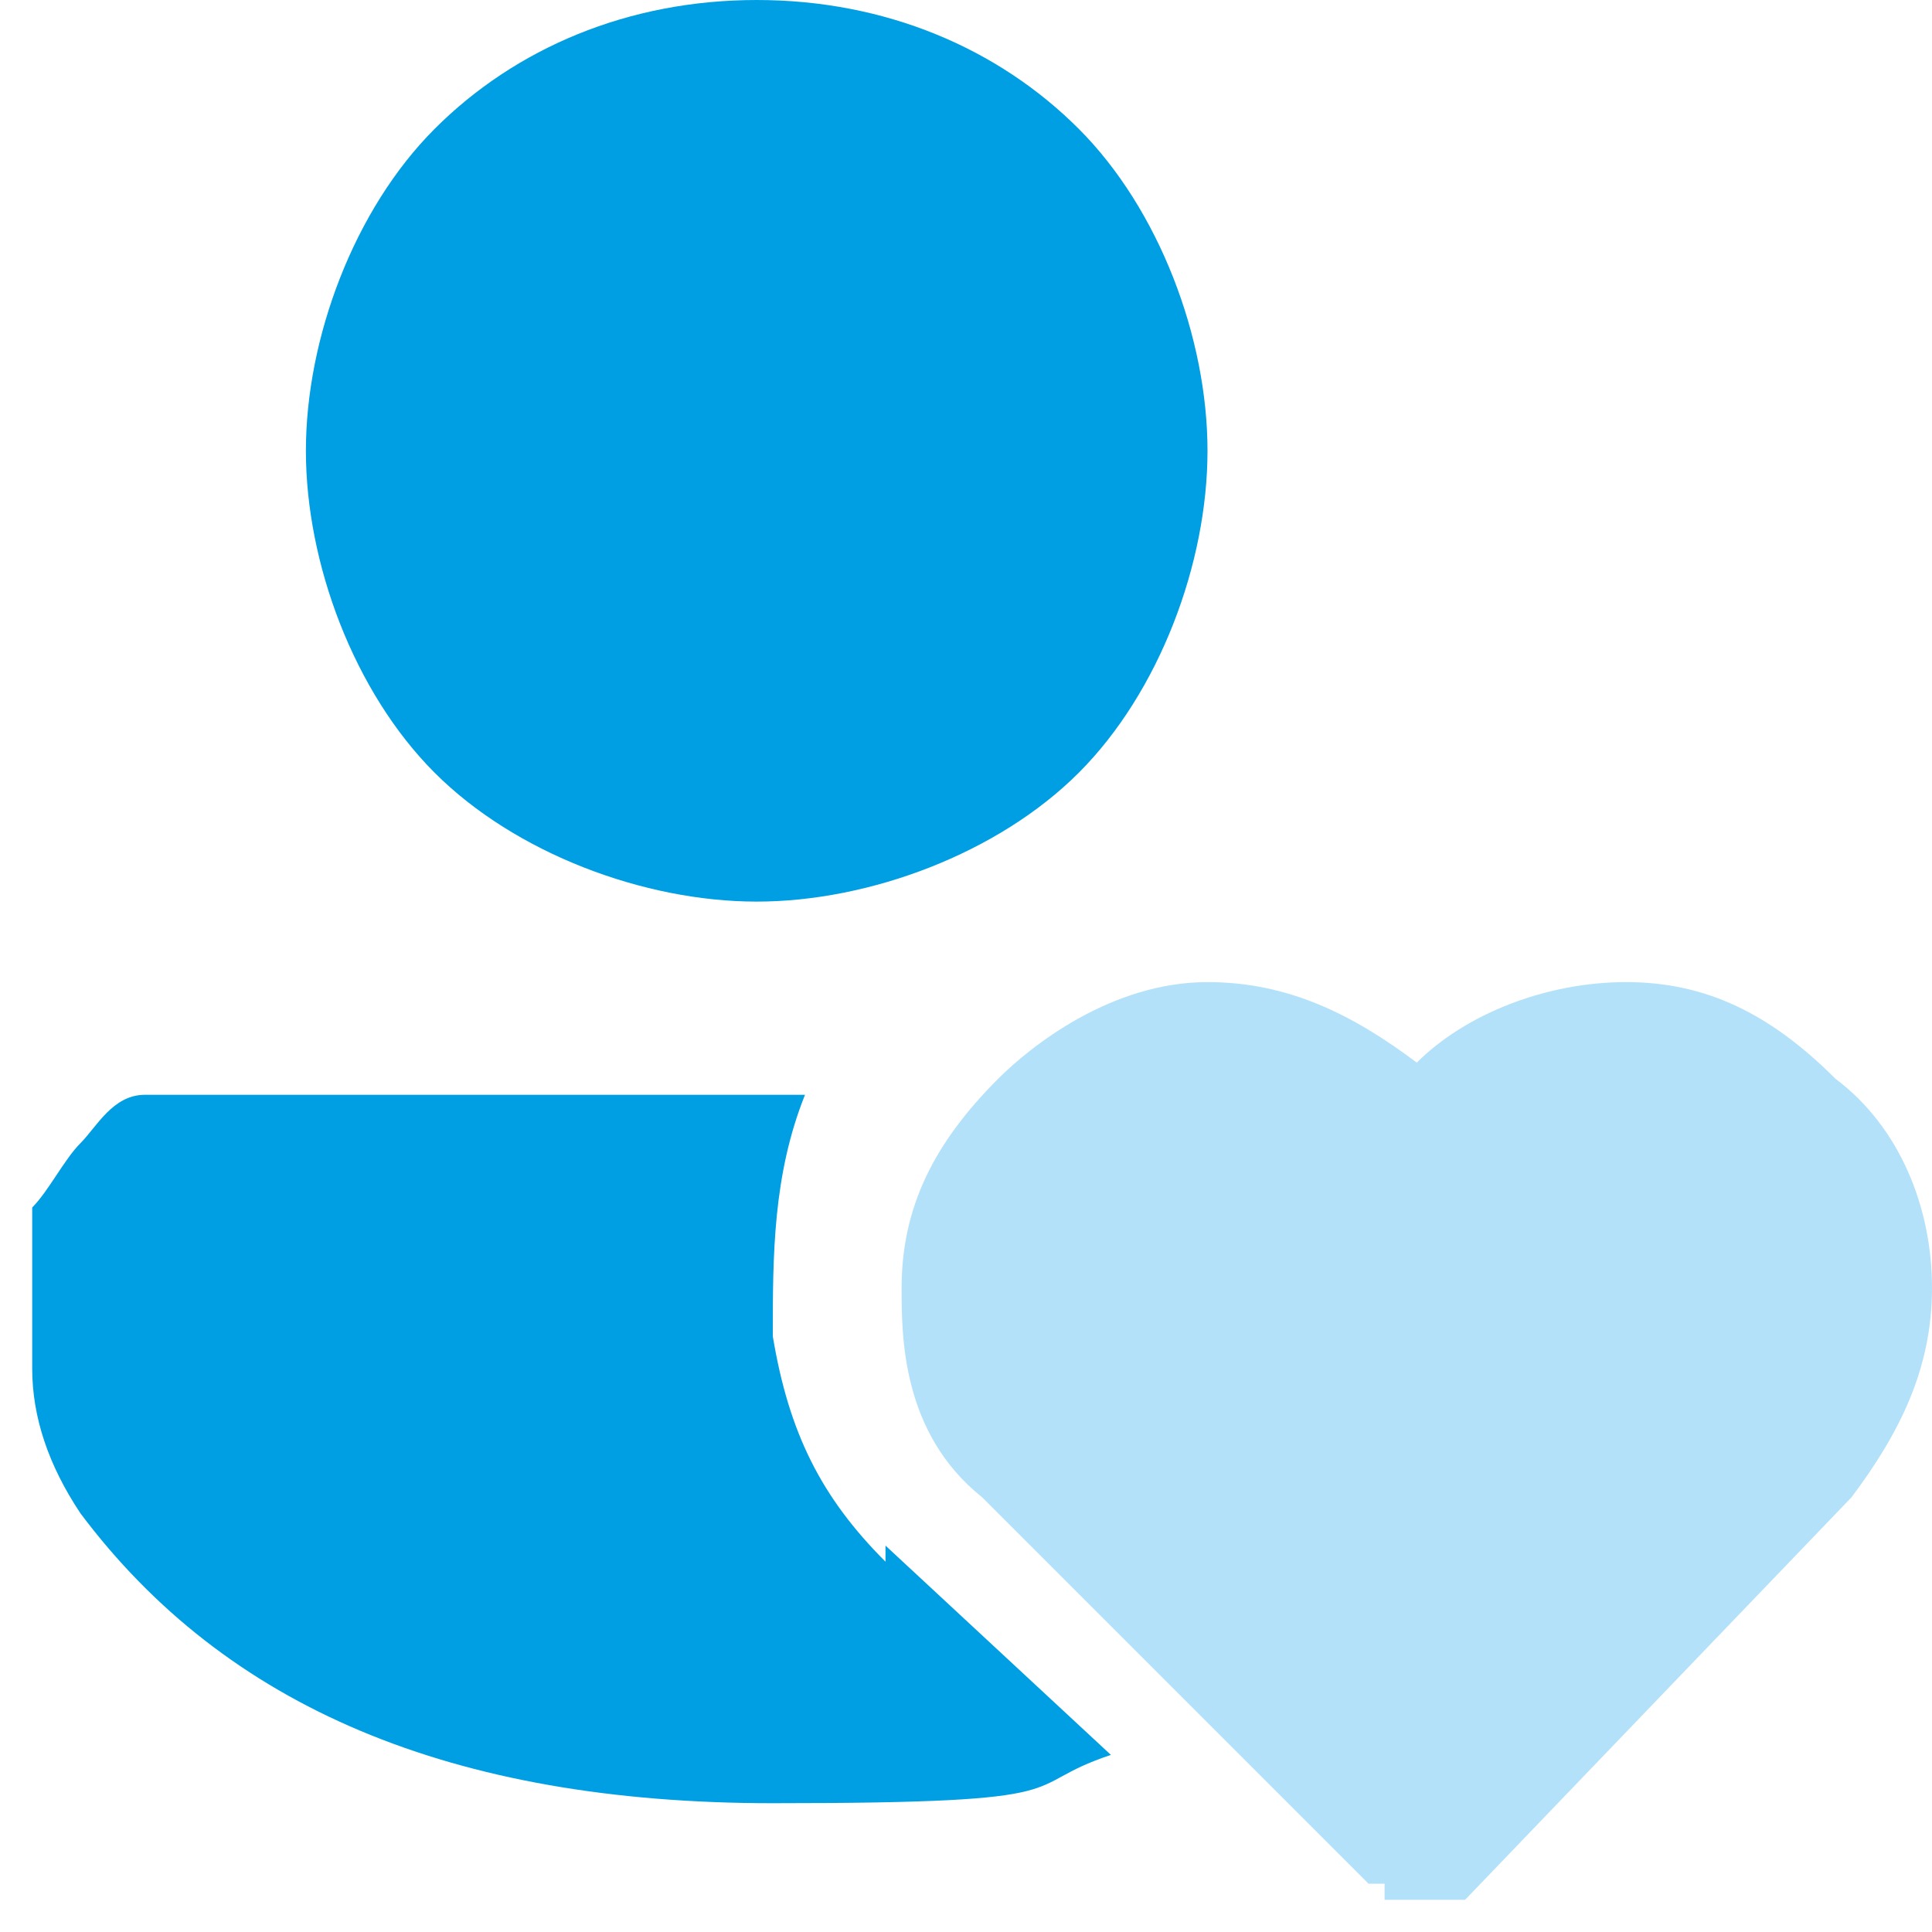 <svg viewBox="0 0 12 12" version="1.1" xmlns="http://www.w3.org/2000/svg" id="Ebene_1">
  
  <defs>
    <style>
      .st0 {
        fill: #b4e1fa;
      }

      .st1 {
        fill: #009fe3;
      }
    </style>
  </defs>
  <path d="M5.5,9.7c-.4-.4-.6-.8-.7-1.4,0-.5,0-1,.2-1.5H1.4c-.2,0-.3,0-.5,0-.2,0-.3.2-.4.3-.1.1-.2.3-.3.4,0,.2,0,.3,0,.5v.5c0,.3.1.6.3.9.9,1.2,2.3,1.8,4.3,1.8s1.5-.1,2.1-.3l-1.4-1.3ZM4.7,0c.8,0,1.5.3,2,.8.5.5.8,1.3.8,2s-.3,1.5-.8,2c-.5.5-1.3.8-2,.8s-1.5-.3-2-.8c-.5-.5-.8-1.3-.8-2s.3-1.5.8-2C3.2.3,3.9,0,4.7,0Z" class="st1"></path>
  <path d="M8.6,11.8c0,0,.1,0,.2,0s.1,0,.2,0h.1c0,0,2.4-2.5,2.4-2.5.3-.4.5-.8.5-1.3,0-.5-.2-1-.6-1.3-.4-.4-.8-.6-1.3-.6-.5,0-1,.2-1.3.5h0s0,0,0,0c-.4-.3-.8-.5-1.3-.5-.6,0-1.1.4-1.3.6-.4.4-.6.8-.6,1.3,0,.3,0,.9.5,1.3l2.4,2.4s0,0,.1,0Z" class="st0"></path>
</svg>